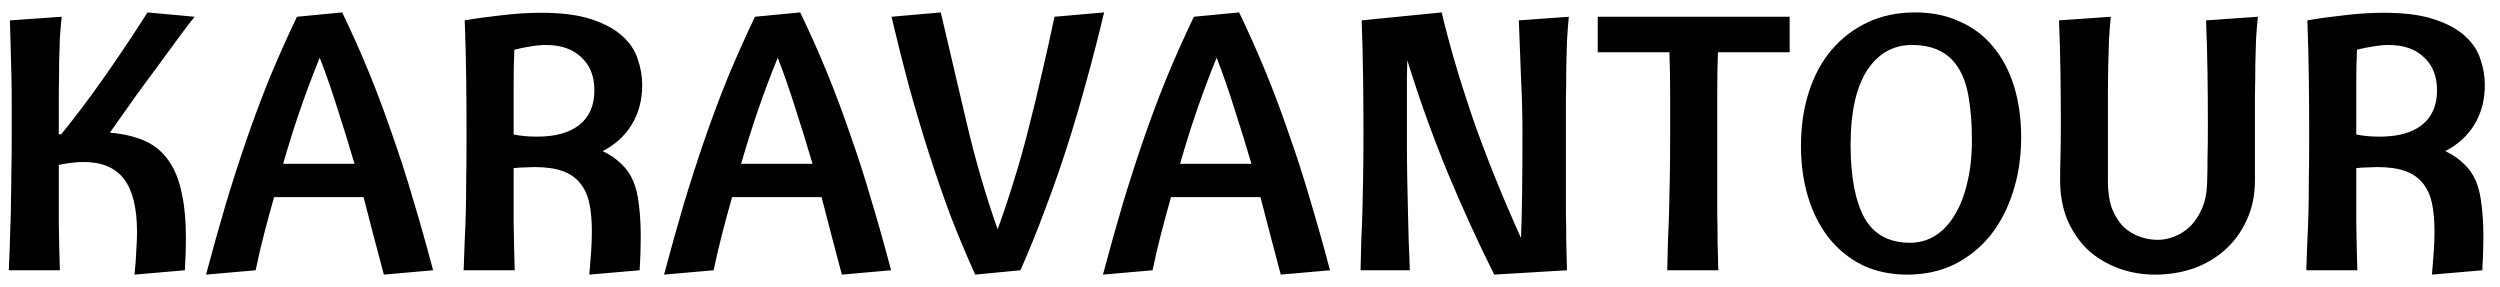 <svg width="148" height="17" viewBox="0 0 148 17" fill="none" xmlns="http://www.w3.org/2000/svg">
<path d="M3.652 0.992C3.61 1.407 3.574 1.821 3.545 2.236C3.531 2.636 3.517 3.1 3.502 3.629C3.502 4.158 3.495 4.773 3.481 5.473C3.481 6.159 3.481 6.988 3.481 7.96L3.631 7.939C4.031 7.453 4.446 6.924 4.875 6.352C5.318 5.766 5.754 5.166 6.182 4.551C6.625 3.922 7.061 3.286 7.49 2.643C7.919 2 8.334 1.364 8.734 0.735L11.521 0.992C11.378 1.164 11.135 1.478 10.792 1.935C10.463 2.378 10.07 2.914 9.613 3.543C9.155 4.158 8.655 4.837 8.112 5.58C7.583 6.323 7.047 7.081 6.504 7.853C7.319 7.924 8.012 8.089 8.584 8.346C9.155 8.603 9.62 8.989 9.977 9.504C10.335 10.004 10.592 10.633 10.749 11.39C10.921 12.148 11.006 13.056 11.006 14.113C11.006 14.685 10.985 15.314 10.942 16L7.962 16.257C8.019 15.714 8.055 15.235 8.069 14.821C8.098 14.406 8.112 14.049 8.112 13.749C8.112 12.319 7.855 11.269 7.34 10.597C6.826 9.925 6.025 9.589 4.939 9.589C4.539 9.589 4.053 9.647 3.481 9.761C3.481 11.133 3.481 12.305 3.481 13.277C3.495 14.235 3.517 15.142 3.545 16H0.522C0.565 15.028 0.594 14.213 0.608 13.556C0.637 12.898 0.651 12.298 0.651 11.755C0.665 11.212 0.672 10.676 0.672 10.147C0.687 9.604 0.694 8.953 0.694 8.196C0.694 7.453 0.694 6.767 0.694 6.138C0.694 5.509 0.687 4.916 0.672 4.358C0.658 3.786 0.644 3.25 0.629 2.75C0.615 2.236 0.601 1.721 0.587 1.206L3.652 0.992ZM12.197 16.257C12.583 14.814 12.969 13.434 13.354 12.119C13.755 10.79 14.169 9.504 14.598 8.26C15.027 7.017 15.484 5.795 15.97 4.594C16.47 3.393 17.006 2.193 17.578 0.992L20.258 0.735C20.83 1.921 21.359 3.107 21.845 4.294C22.331 5.48 22.788 6.702 23.217 7.96C23.66 9.204 24.074 10.49 24.46 11.819C24.86 13.149 25.254 14.542 25.64 16L22.724 16.257C22.524 15.5 22.323 14.742 22.123 13.985C21.923 13.213 21.723 12.441 21.523 11.669H16.227C16.027 12.37 15.834 13.077 15.649 13.792C15.463 14.506 15.291 15.242 15.134 16L12.197 16.257ZM18.929 3.415C18.1 5.444 17.378 7.538 16.763 9.697H20.987C20.673 8.625 20.344 7.56 20.001 6.502C19.672 5.444 19.315 4.415 18.929 3.415ZM27.512 1.206C28.155 1.092 28.877 0.992 29.678 0.906C30.492 0.806 31.279 0.756 32.036 0.756C33.251 0.756 34.244 0.885 35.016 1.142C35.802 1.399 36.417 1.735 36.86 2.15C37.303 2.55 37.603 3.007 37.761 3.522C37.932 4.022 38.018 4.522 38.018 5.023C38.018 5.923 37.81 6.709 37.396 7.381C36.996 8.039 36.424 8.56 35.681 8.946C36.124 9.161 36.488 9.411 36.774 9.697C37.074 9.968 37.31 10.304 37.482 10.704C37.653 11.104 37.768 11.583 37.825 12.141C37.896 12.684 37.932 13.32 37.932 14.049C37.932 14.635 37.911 15.285 37.868 16L34.888 16.257C34.93 15.786 34.966 15.335 34.995 14.907C35.023 14.478 35.038 14.07 35.038 13.684C35.038 13.056 34.988 12.505 34.888 12.034C34.788 11.562 34.609 11.169 34.352 10.854C34.094 10.526 33.744 10.283 33.301 10.125C32.872 9.968 32.315 9.89 31.629 9.89C31.471 9.89 31.286 9.897 31.071 9.911C30.857 9.911 30.635 9.925 30.407 9.954C30.407 11.14 30.407 12.212 30.407 13.17C30.421 14.128 30.442 15.071 30.471 16H27.448C27.477 15.314 27.498 14.714 27.512 14.199C27.541 13.67 27.562 13.127 27.576 12.57C27.591 11.998 27.598 11.362 27.598 10.661C27.612 9.961 27.619 9.089 27.619 8.046C27.619 6.845 27.612 5.695 27.598 4.594C27.584 3.493 27.555 2.364 27.512 1.206ZM32.315 2.664C32.029 2.664 31.729 2.693 31.414 2.75C31.1 2.793 30.778 2.857 30.45 2.943C30.421 3.543 30.407 4.222 30.407 4.98C30.407 5.723 30.407 6.624 30.407 7.681V7.96C30.807 8.046 31.271 8.089 31.8 8.089C32.872 8.089 33.701 7.86 34.287 7.403C34.888 6.931 35.188 6.245 35.188 5.344C35.188 4.515 34.93 3.865 34.416 3.393C33.916 2.907 33.215 2.664 32.315 2.664ZM39.311 16.257C39.697 14.814 40.083 13.434 40.468 12.119C40.869 10.79 41.283 9.504 41.712 8.26C42.141 7.017 42.598 5.795 43.084 4.594C43.584 3.393 44.12 2.193 44.692 0.992L47.372 0.735C47.944 1.921 48.473 3.107 48.959 4.294C49.445 5.48 49.902 6.702 50.331 7.96C50.774 9.204 51.188 10.49 51.574 11.819C51.975 13.149 52.368 14.542 52.754 16L49.838 16.257C49.638 15.5 49.438 14.742 49.237 13.985C49.037 13.213 48.837 12.441 48.637 11.669H43.341C43.141 12.37 42.948 13.077 42.763 13.792C42.577 14.506 42.405 15.242 42.248 16L39.311 16.257ZM46.043 3.415C45.214 5.444 44.492 7.538 43.877 9.697H48.101C47.787 8.625 47.458 7.56 47.115 6.502C46.786 5.444 46.429 4.415 46.043 3.415ZM65.363 0.735C65.02 2.178 64.663 3.565 64.291 4.894C63.934 6.209 63.555 7.488 63.155 8.732C62.755 9.975 62.326 11.197 61.869 12.398C61.425 13.599 60.94 14.799 60.411 16L57.731 16.257C57.202 15.085 56.709 13.906 56.251 12.72C55.808 11.519 55.387 10.297 54.986 9.053C54.586 7.796 54.2 6.502 53.829 5.173C53.471 3.844 53.121 2.45 52.778 0.992L55.694 0.735C56.194 2.864 56.702 5.03 57.216 7.231C57.731 9.432 58.345 11.548 59.06 13.577C59.417 12.591 59.746 11.605 60.046 10.619C60.361 9.618 60.647 8.596 60.904 7.553C61.175 6.509 61.433 5.444 61.676 4.358C61.933 3.272 62.183 2.15 62.426 0.992L65.363 0.735ZM65.294 16.257C65.68 14.814 66.066 13.434 66.452 12.119C66.852 10.79 67.267 9.504 67.695 8.26C68.124 7.017 68.582 5.795 69.068 4.594C69.568 3.393 70.104 2.193 70.676 0.992L73.356 0.735C73.927 1.921 74.456 3.107 74.942 4.294C75.428 5.48 75.885 6.702 76.314 7.96C76.757 9.204 77.172 10.49 77.558 11.819C77.958 13.149 78.351 14.542 78.737 16L75.821 16.257C75.621 15.5 75.421 14.742 75.221 13.985C75.021 13.213 74.821 12.441 74.621 11.669H69.325C69.125 12.37 68.932 13.077 68.746 13.792C68.56 14.506 68.389 15.242 68.231 16L65.294 16.257ZM72.026 3.415C71.197 5.444 70.475 7.538 69.861 9.697H74.085C73.77 8.625 73.441 7.56 73.098 6.502C72.77 5.444 72.412 4.415 72.026 3.415ZM92.873 0.992C92.831 1.449 92.795 1.921 92.766 2.407C92.752 2.879 92.738 3.408 92.723 3.994C92.723 4.565 92.716 5.209 92.702 5.923C92.702 6.638 92.702 7.453 92.702 8.367C92.702 9.225 92.702 10.004 92.702 10.704C92.702 11.39 92.702 12.034 92.702 12.634C92.716 13.234 92.723 13.806 92.723 14.349C92.738 14.892 92.752 15.443 92.766 16L88.457 16.257C87.499 14.342 86.57 12.305 85.669 10.147C84.783 7.974 83.997 5.78 83.311 3.565C83.311 3.836 83.304 4.165 83.29 4.551C83.29 4.923 83.29 5.323 83.29 5.752C83.29 6.18 83.29 6.624 83.29 7.081C83.29 7.524 83.29 7.953 83.29 8.367C83.29 9.225 83.297 10.004 83.311 10.704C83.325 11.39 83.34 12.034 83.354 12.634C83.368 13.234 83.383 13.806 83.397 14.349C83.425 14.892 83.447 15.443 83.461 16H80.545C80.56 15.314 80.574 14.714 80.588 14.199C80.617 13.67 80.638 13.127 80.653 12.57C80.667 11.998 80.681 11.348 80.695 10.619C80.71 9.89 80.717 8.975 80.717 7.874C80.717 6.774 80.71 5.68 80.695 4.594C80.681 3.493 80.653 2.364 80.61 1.206L85.348 0.735C85.791 2.607 86.391 4.658 87.149 6.888C87.921 9.118 88.885 11.519 90.043 14.092C90.072 13.406 90.093 12.548 90.108 11.519C90.122 10.49 90.129 9.275 90.129 7.874C90.129 6.774 90.1 5.68 90.043 4.594C90 3.493 89.957 2.364 89.915 1.206L92.873 0.992ZM105.948 3.093H101.703C101.674 3.765 101.66 4.522 101.66 5.366C101.66 6.195 101.66 7.195 101.66 8.367C101.66 9.225 101.66 10.004 101.66 10.704C101.66 11.39 101.66 12.034 101.66 12.634C101.674 13.234 101.681 13.806 101.681 14.349C101.696 14.892 101.71 15.443 101.724 16H98.701C98.716 15.314 98.73 14.714 98.744 14.199C98.773 13.67 98.794 13.127 98.808 12.57C98.823 11.998 98.837 11.348 98.851 10.619C98.866 9.89 98.873 8.975 98.873 7.874C98.873 7.074 98.873 6.281 98.873 5.494C98.873 4.708 98.858 3.908 98.83 3.093H94.585V0.992H105.948V3.093ZM113.178 2.664C112.063 2.664 111.177 3.172 110.519 4.187C109.876 5.201 109.555 6.659 109.555 8.56C109.555 10.447 109.826 11.891 110.369 12.891C110.927 13.877 111.827 14.371 113.071 14.371C113.614 14.371 114.107 14.235 114.55 13.963C115.008 13.677 115.394 13.27 115.708 12.741C116.037 12.212 116.287 11.576 116.458 10.833C116.644 10.09 116.737 9.246 116.737 8.303C116.737 7.403 116.68 6.602 116.566 5.902C116.466 5.201 116.28 4.615 116.008 4.144C115.737 3.658 115.372 3.293 114.915 3.05C114.457 2.793 113.878 2.664 113.178 2.664ZM106.617 8.625C106.617 7.467 106.775 6.402 107.089 5.43C107.404 4.458 107.854 3.629 108.44 2.943C109.04 2.243 109.755 1.7 110.584 1.314C111.413 0.928 112.342 0.735 113.371 0.735C114.357 0.735 115.236 0.913 116.008 1.271C116.794 1.614 117.452 2.107 117.981 2.75C118.524 3.393 118.938 4.172 119.224 5.087C119.51 6.002 119.653 7.017 119.653 8.132C119.653 9.304 119.489 10.39 119.16 11.39C118.845 12.377 118.395 13.234 117.809 13.963C117.223 14.678 116.516 15.242 115.687 15.657C114.858 16.057 113.936 16.257 112.921 16.257C111.935 16.257 111.048 16.072 110.262 15.7C109.49 15.314 108.833 14.785 108.29 14.113C107.747 13.427 107.332 12.62 107.046 11.691C106.76 10.761 106.617 9.74 106.617 8.625ZM124.789 10.747C124.789 11.362 124.867 11.891 125.025 12.334C125.196 12.763 125.418 13.12 125.689 13.406C125.975 13.677 126.297 13.877 126.654 14.006C127.011 14.135 127.376 14.199 127.748 14.199C128.062 14.199 128.384 14.135 128.712 14.006C129.055 13.877 129.37 13.677 129.656 13.406C129.942 13.12 130.177 12.763 130.363 12.334C130.549 11.905 130.649 11.39 130.663 10.79C130.678 10.361 130.685 9.89 130.685 9.375C130.699 8.86 130.706 8.196 130.706 7.381C130.706 6.352 130.699 5.337 130.685 4.337C130.671 3.322 130.642 2.278 130.599 1.206L133.665 0.992C133.622 1.421 133.586 1.864 133.558 2.321C133.543 2.764 133.529 3.257 133.515 3.801C133.515 4.329 133.508 4.93 133.493 5.602C133.493 6.259 133.493 7.017 133.493 7.874V10.661C133.493 11.548 133.329 12.341 133 13.041C132.686 13.727 132.257 14.313 131.714 14.799C131.185 15.271 130.563 15.636 129.849 15.893C129.134 16.136 128.384 16.257 127.597 16.257C126.811 16.257 126.075 16.129 125.389 15.871C124.703 15.614 124.103 15.25 123.588 14.778C123.088 14.292 122.688 13.706 122.388 13.02C122.102 12.319 121.959 11.533 121.959 10.661C121.959 10.247 121.966 9.782 121.98 9.268C121.994 8.739 122.002 8.11 122.002 7.381C122.002 6.352 121.994 5.337 121.98 4.337C121.966 3.322 121.937 2.278 121.894 1.206L124.96 0.992C124.917 1.421 124.882 1.864 124.853 2.321C124.839 2.764 124.825 3.257 124.81 3.801C124.796 4.329 124.789 4.93 124.789 5.602C124.789 6.259 124.789 7.017 124.789 7.874V10.747ZM136.597 1.206C137.24 1.092 137.962 0.992 138.762 0.906C139.577 0.806 140.363 0.756 141.12 0.756C142.335 0.756 143.329 0.885 144.101 1.142C144.887 1.399 145.501 1.735 145.944 2.15C146.387 2.55 146.688 3.007 146.845 3.522C147.016 4.022 147.102 4.522 147.102 5.023C147.102 5.923 146.895 6.709 146.48 7.381C146.08 8.039 145.508 8.56 144.765 8.946C145.208 9.161 145.573 9.411 145.859 9.697C146.159 9.968 146.395 10.304 146.566 10.704C146.738 11.104 146.852 11.583 146.909 12.141C146.981 12.684 147.016 13.32 147.016 14.049C147.016 14.635 146.995 15.285 146.952 16L143.972 16.257C144.015 15.786 144.051 15.335 144.079 14.907C144.108 14.478 144.122 14.07 144.122 13.684C144.122 13.056 144.072 12.505 143.972 12.034C143.872 11.562 143.693 11.169 143.436 10.854C143.179 10.526 142.828 10.283 142.385 10.125C141.957 9.968 141.399 9.89 140.713 9.89C140.556 9.89 140.37 9.897 140.156 9.911C139.941 9.911 139.72 9.925 139.491 9.954C139.491 11.14 139.491 12.212 139.491 13.17C139.505 14.128 139.527 15.071 139.555 16H136.532C136.561 15.314 136.582 14.714 136.597 14.199C136.625 13.67 136.647 13.127 136.661 12.57C136.675 11.998 136.682 11.362 136.682 10.661C136.697 9.961 136.704 9.089 136.704 8.046C136.704 6.845 136.697 5.695 136.682 4.594C136.668 3.493 136.639 2.364 136.597 1.206ZM141.399 2.664C141.113 2.664 140.813 2.693 140.499 2.75C140.184 2.793 139.863 2.857 139.534 2.943C139.505 3.543 139.491 4.222 139.491 4.98C139.491 5.723 139.491 6.624 139.491 7.681V7.96C139.891 8.046 140.356 8.089 140.885 8.089C141.957 8.089 142.786 7.86 143.372 7.403C143.972 6.931 144.272 6.245 144.272 5.344C144.272 4.515 144.015 3.865 143.5 3.393C143 2.907 142.3 2.664 141.399 2.664Z" fill="black"/>
</svg>
